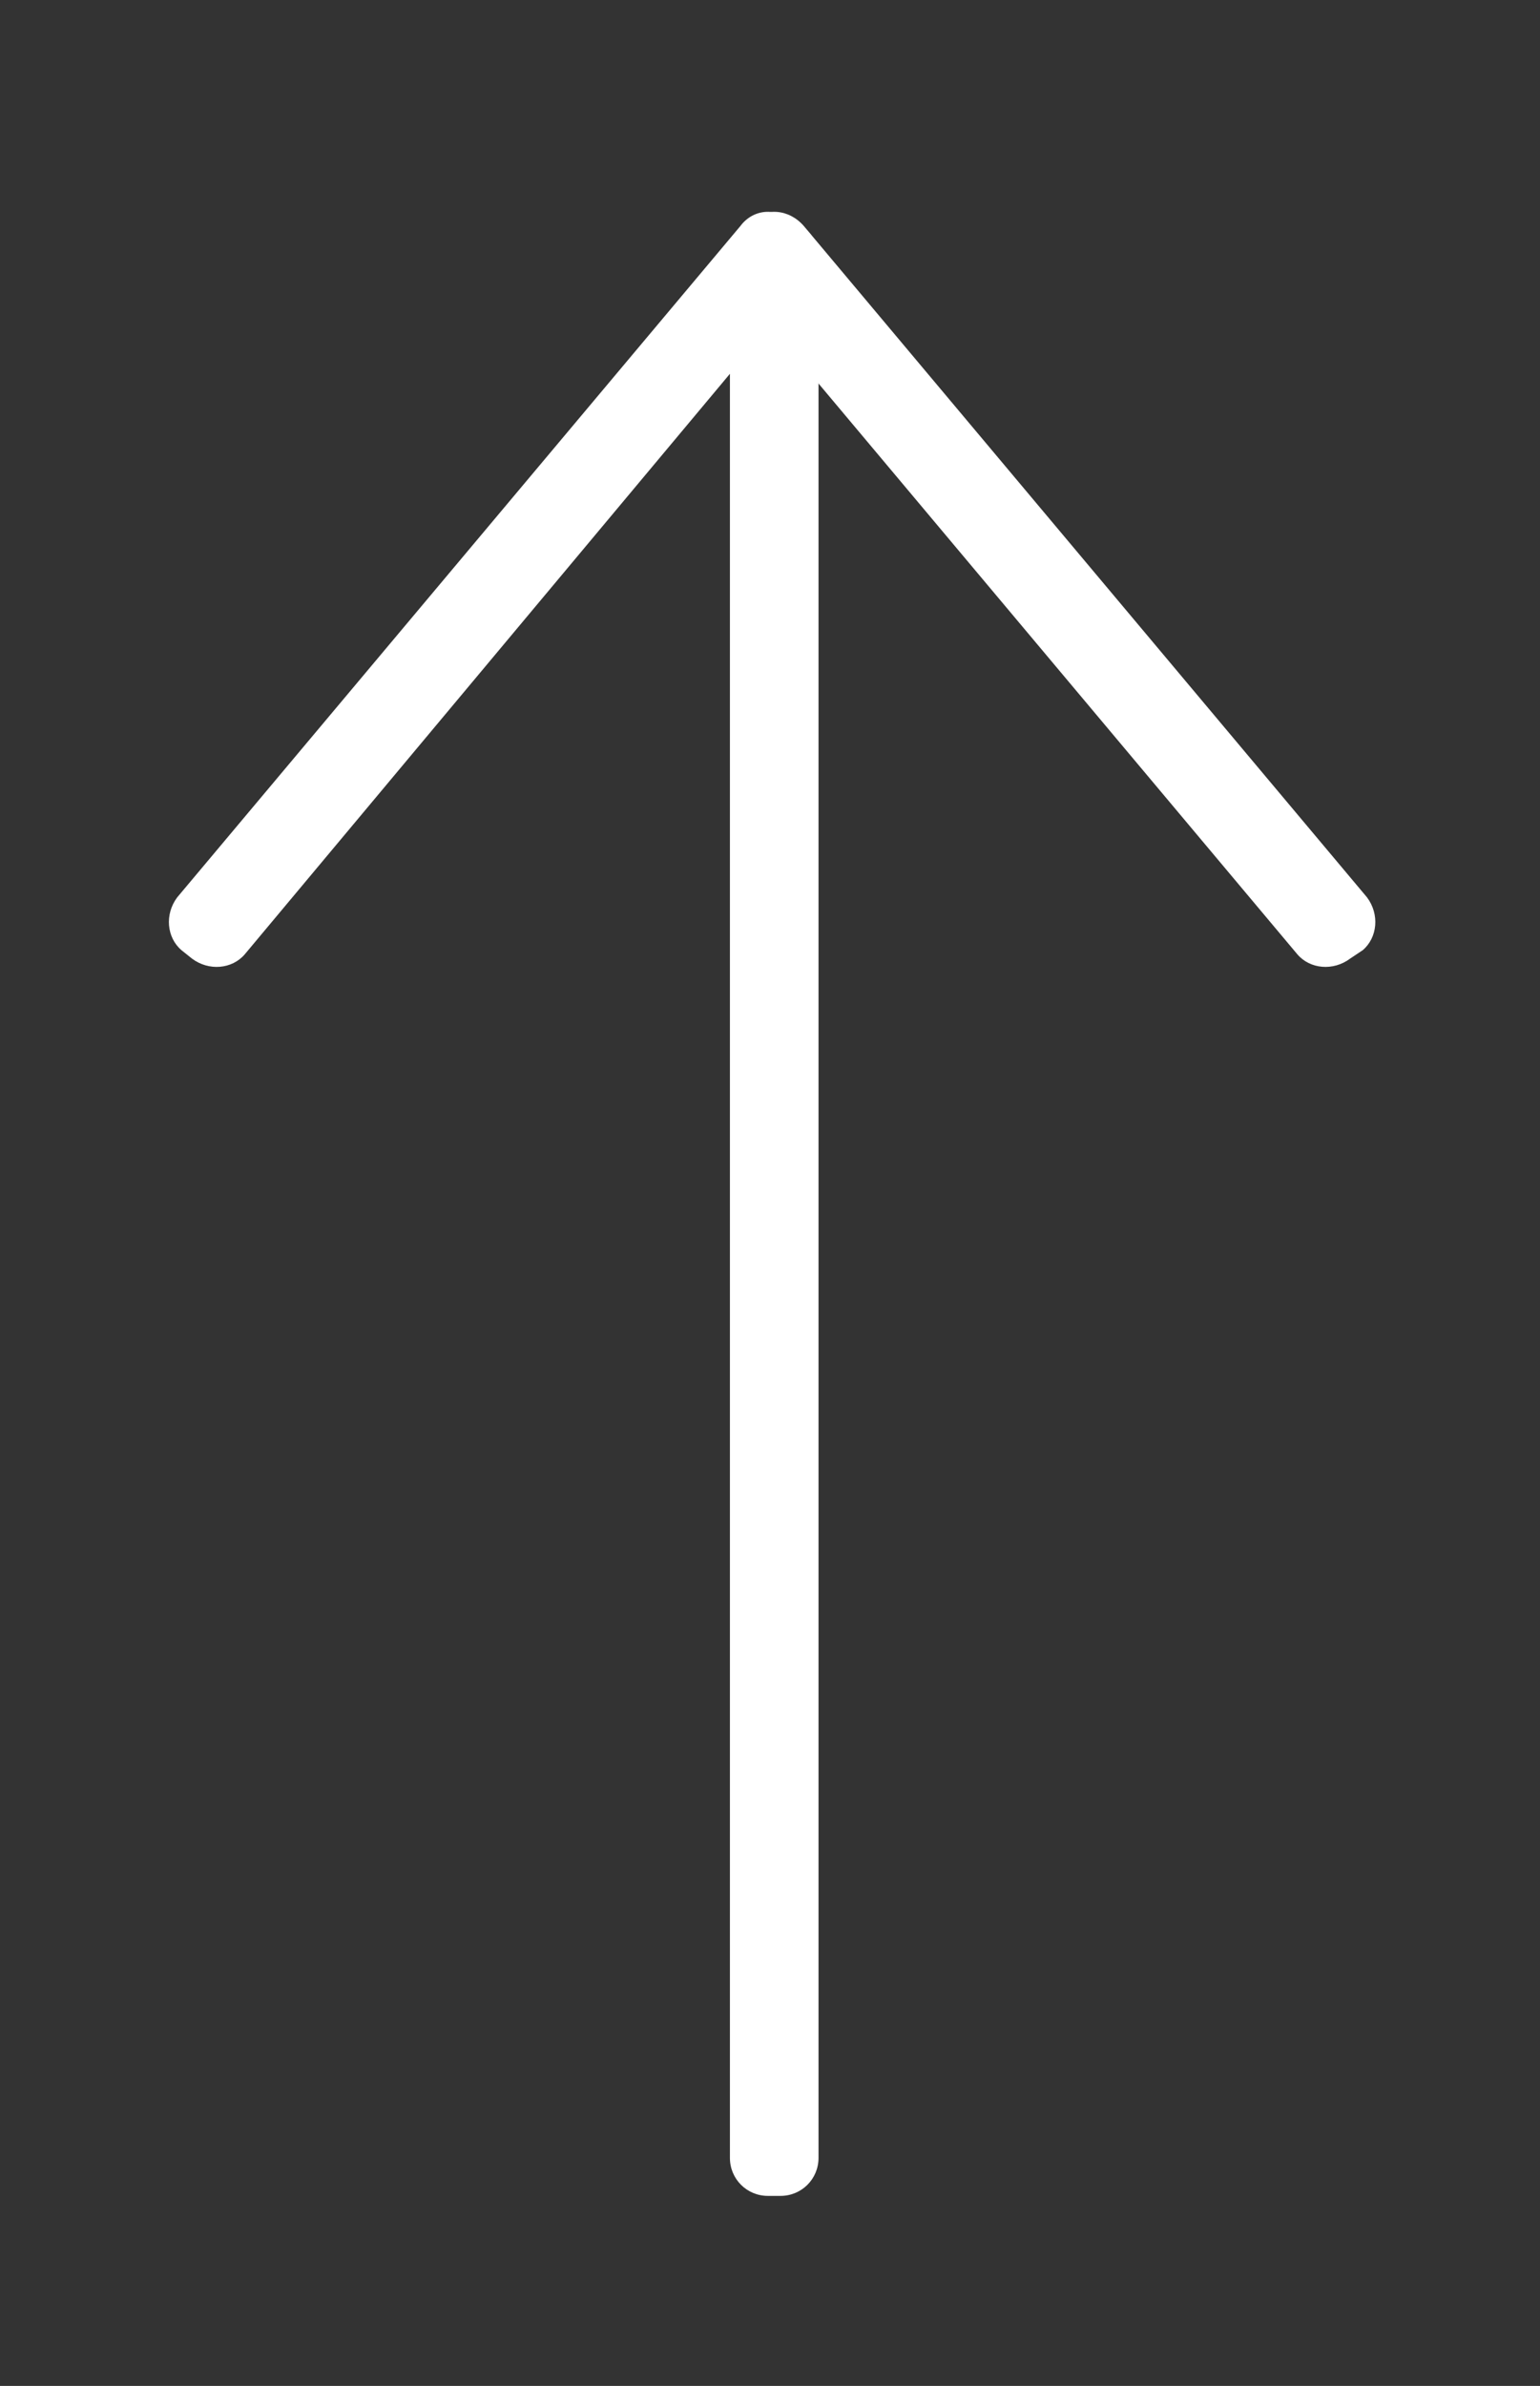 <?xml version="1.0" encoding="utf-8"?>
<!-- Generator: Adobe Illustrator 23.0.6, SVG Export Plug-In . SVG Version: 6.00 Build 0)  -->
<svg version="1.1" id="Layer_1" xmlns="http://www.w3.org/2000/svg" xmlns:xlink="http://www.w3.org/1999/xlink" x="0px" y="0px"
	 viewBox="0 0 73 113" style="enable-background:new 0 0 73 113;" xml:space="preserve">
<rect x="0" y="0" width="73" height="113" fill="#333333" stroke="none"/>
<style type="text/css">
	.st0{fill:#FFFFFF;}
</style>
<path class="st0" d="M38.8,12.2v90c0,1-0.8,1.8-1.8,1.8h-0.6c-1,0-1.8-0.8-1.8-1.8v-90c0-1,0.8-1.8,1.8-1.8H37
	C38,10.4,38.8,11.2,38.8,12.2z"/>
<path class="st0" d="M38.1,10.7l26.7,31.8c0.6,0.8,0.5,1.9-0.2,2.5L64,45.4c-0.8,0.6-1.9,0.5-2.5-0.2L34.8,13.4
	c-0.6-0.8-0.5-1.9,0.2-2.5l0.5-0.4C36.3,9.8,37.4,9.9,38.1,10.7z"/>
<path class="st0" d="M35.1,10.7L8.4,42.5c-0.6,0.8-0.5,1.9,0.2,2.5l0.5,0.4c0.8,0.6,1.9,0.5,2.5-0.2l26.6-31.8
	c0.6-0.8,0.5-1.9-0.2-2.5l-0.5-0.4C36.8,9.8,35.7,9.9,35.1,10.7z"/>
</svg>
